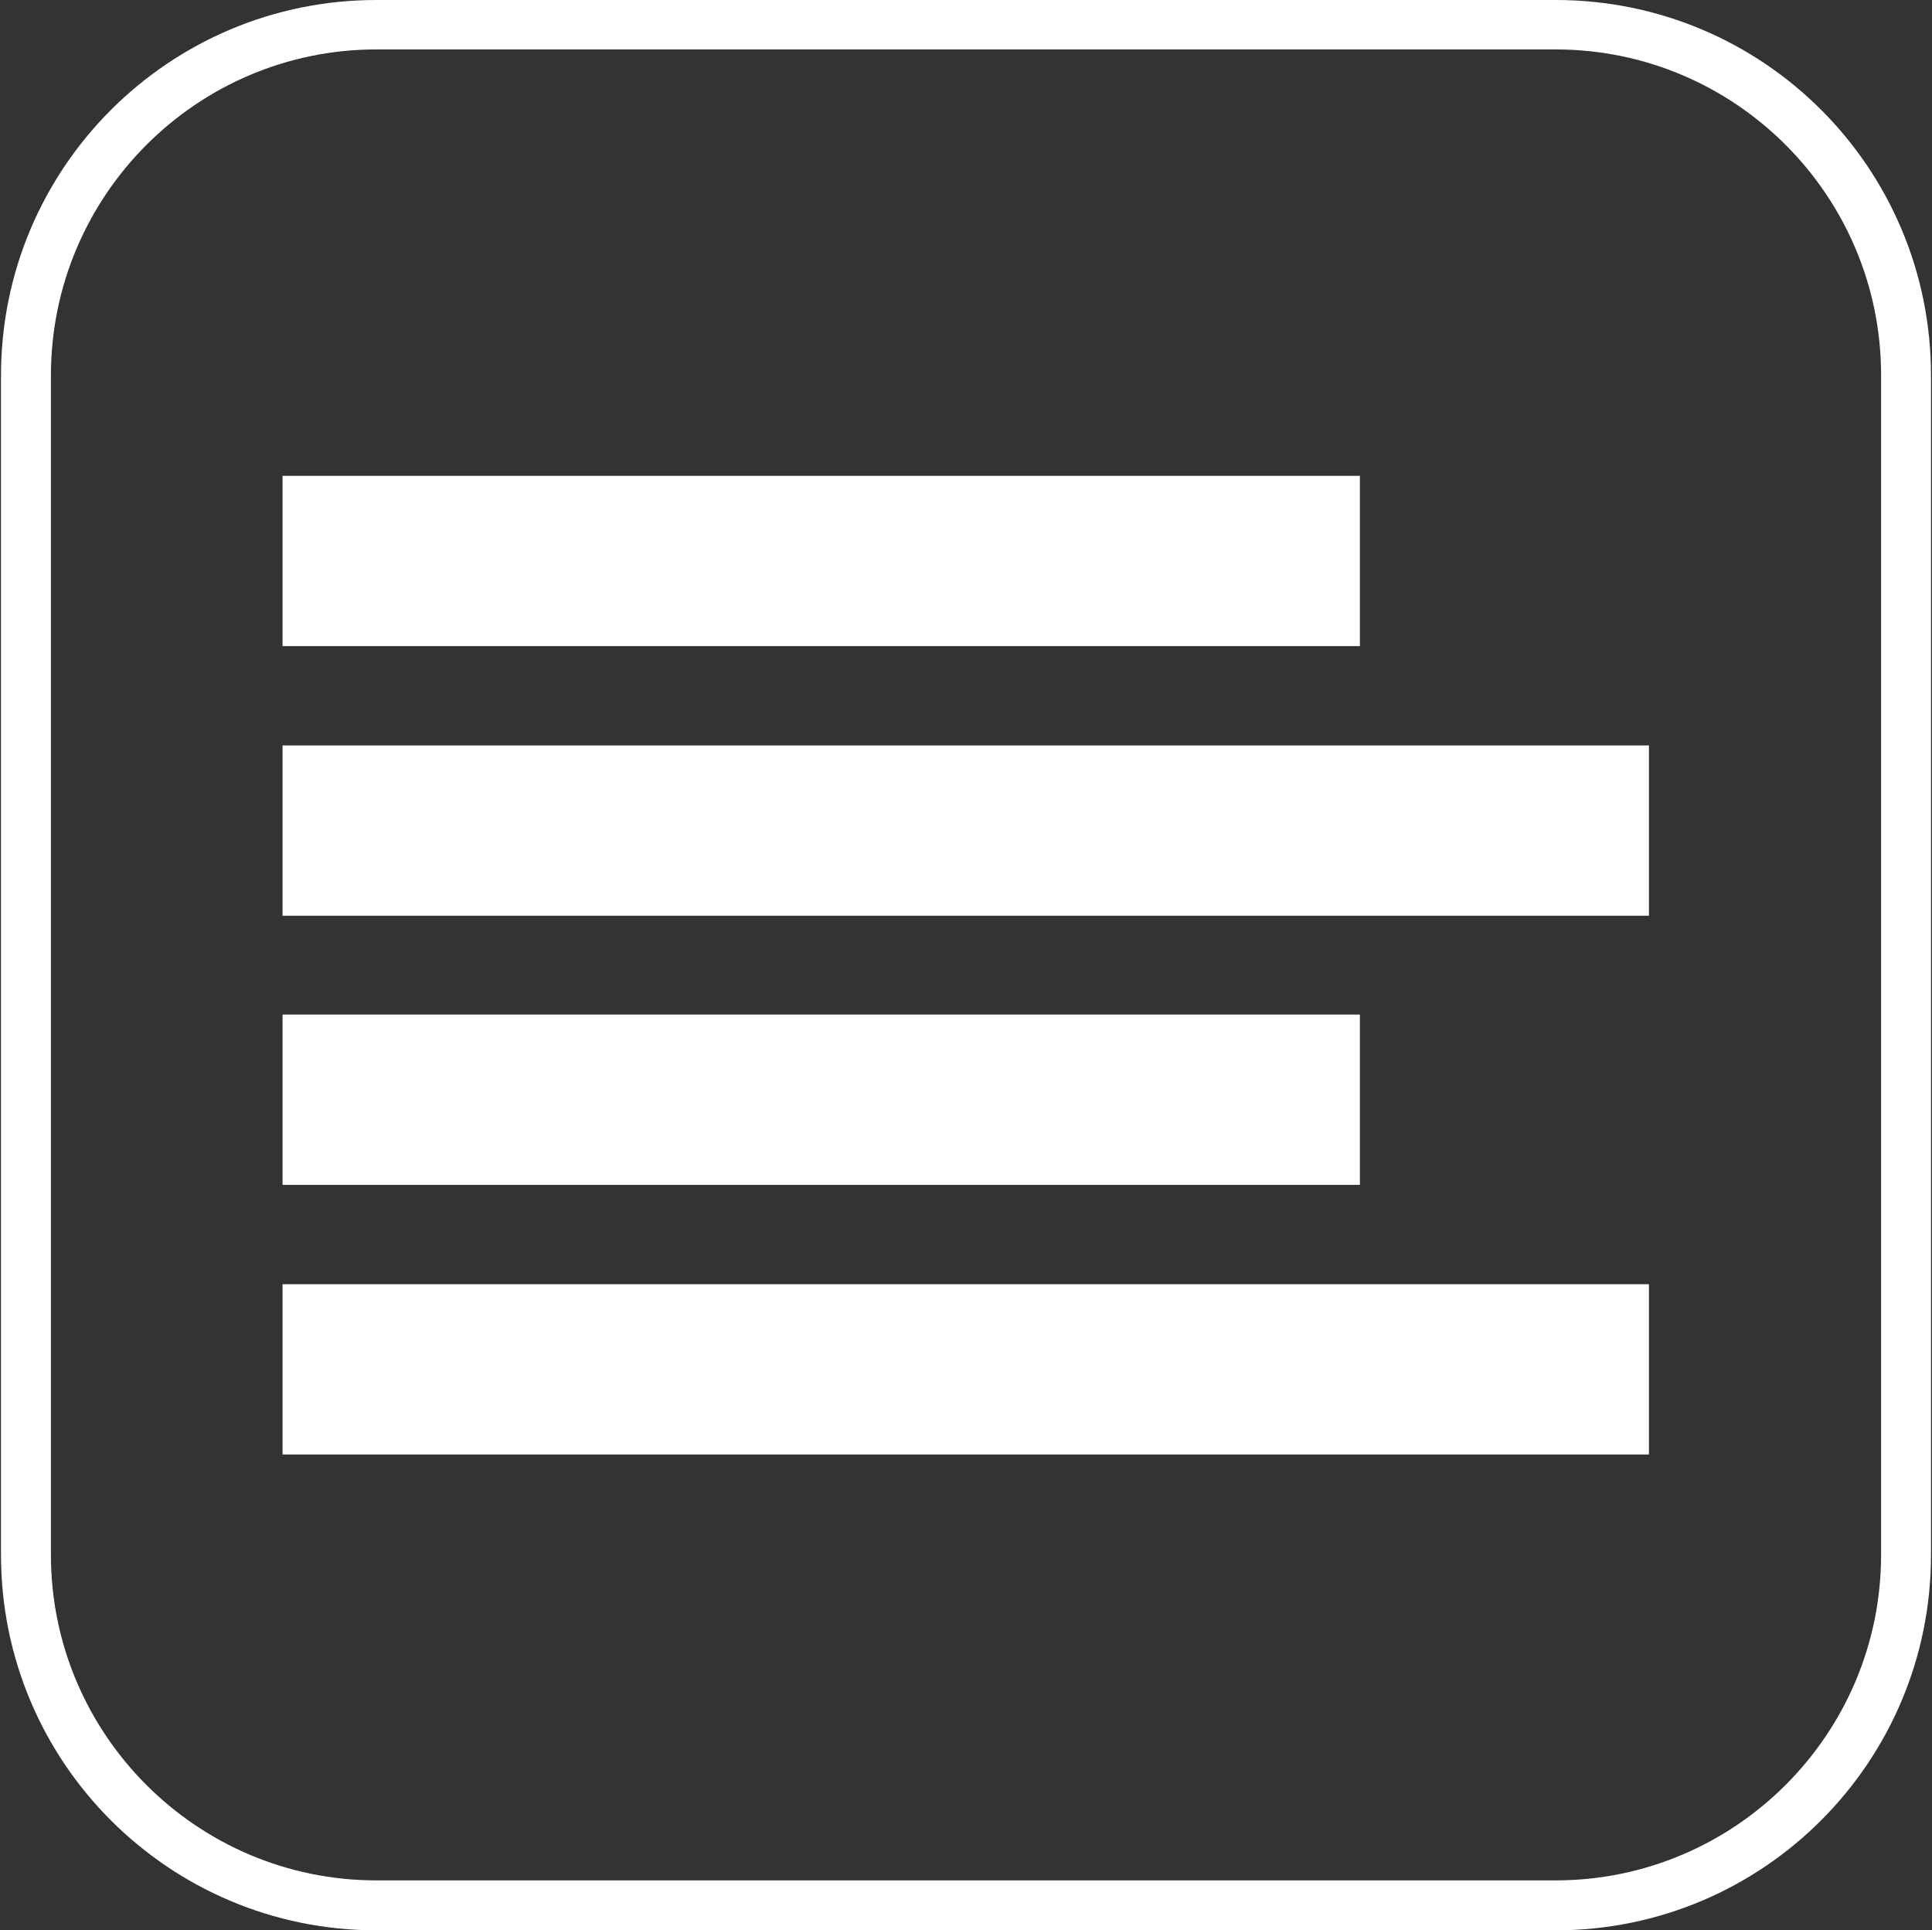 <?xml version="1.0" encoding="UTF-8"?><svg id="a" xmlns="http://www.w3.org/2000/svg" viewBox="0 0 38.7 38.66"><rect x="0" y="0" width="38.7" height="38.66" fill="#333333" stroke="none"/><defs><style>.b{fill:#fff;}</style></defs><path class="b" d="M31.16,.99c3.6,0,6.52,2.93,6.52,6.52V31.14c0,3.6-2.93,6.52-6.52,6.52H7.54c-3.6,0-6.52-2.93-6.52-6.52V7.52C1.02,3.92,3.94,.99,7.54,.99H31.16M31.16,0H7.54C3.39,0,.02,3.36,.02,7.52V31.14c0,4.16,3.37,7.52,7.52,7.52H31.16c4.16,0,7.52-3.37,7.52-7.52V7.52C38.68,3.36,35.32,0,31.16,0h0Z"/><g><rect class="b" x="5.66" y="9.53" width="21.58" height="3.41"/><rect class="b" x="5.66" y="20.32" width="21.58" height="3.41"/><rect class="b" x="5.66" y="14.93" width="27.37" height="3.41"/><rect class="b" x="5.66" y="25.72" width="27.37" height="3.41"/></g></svg>